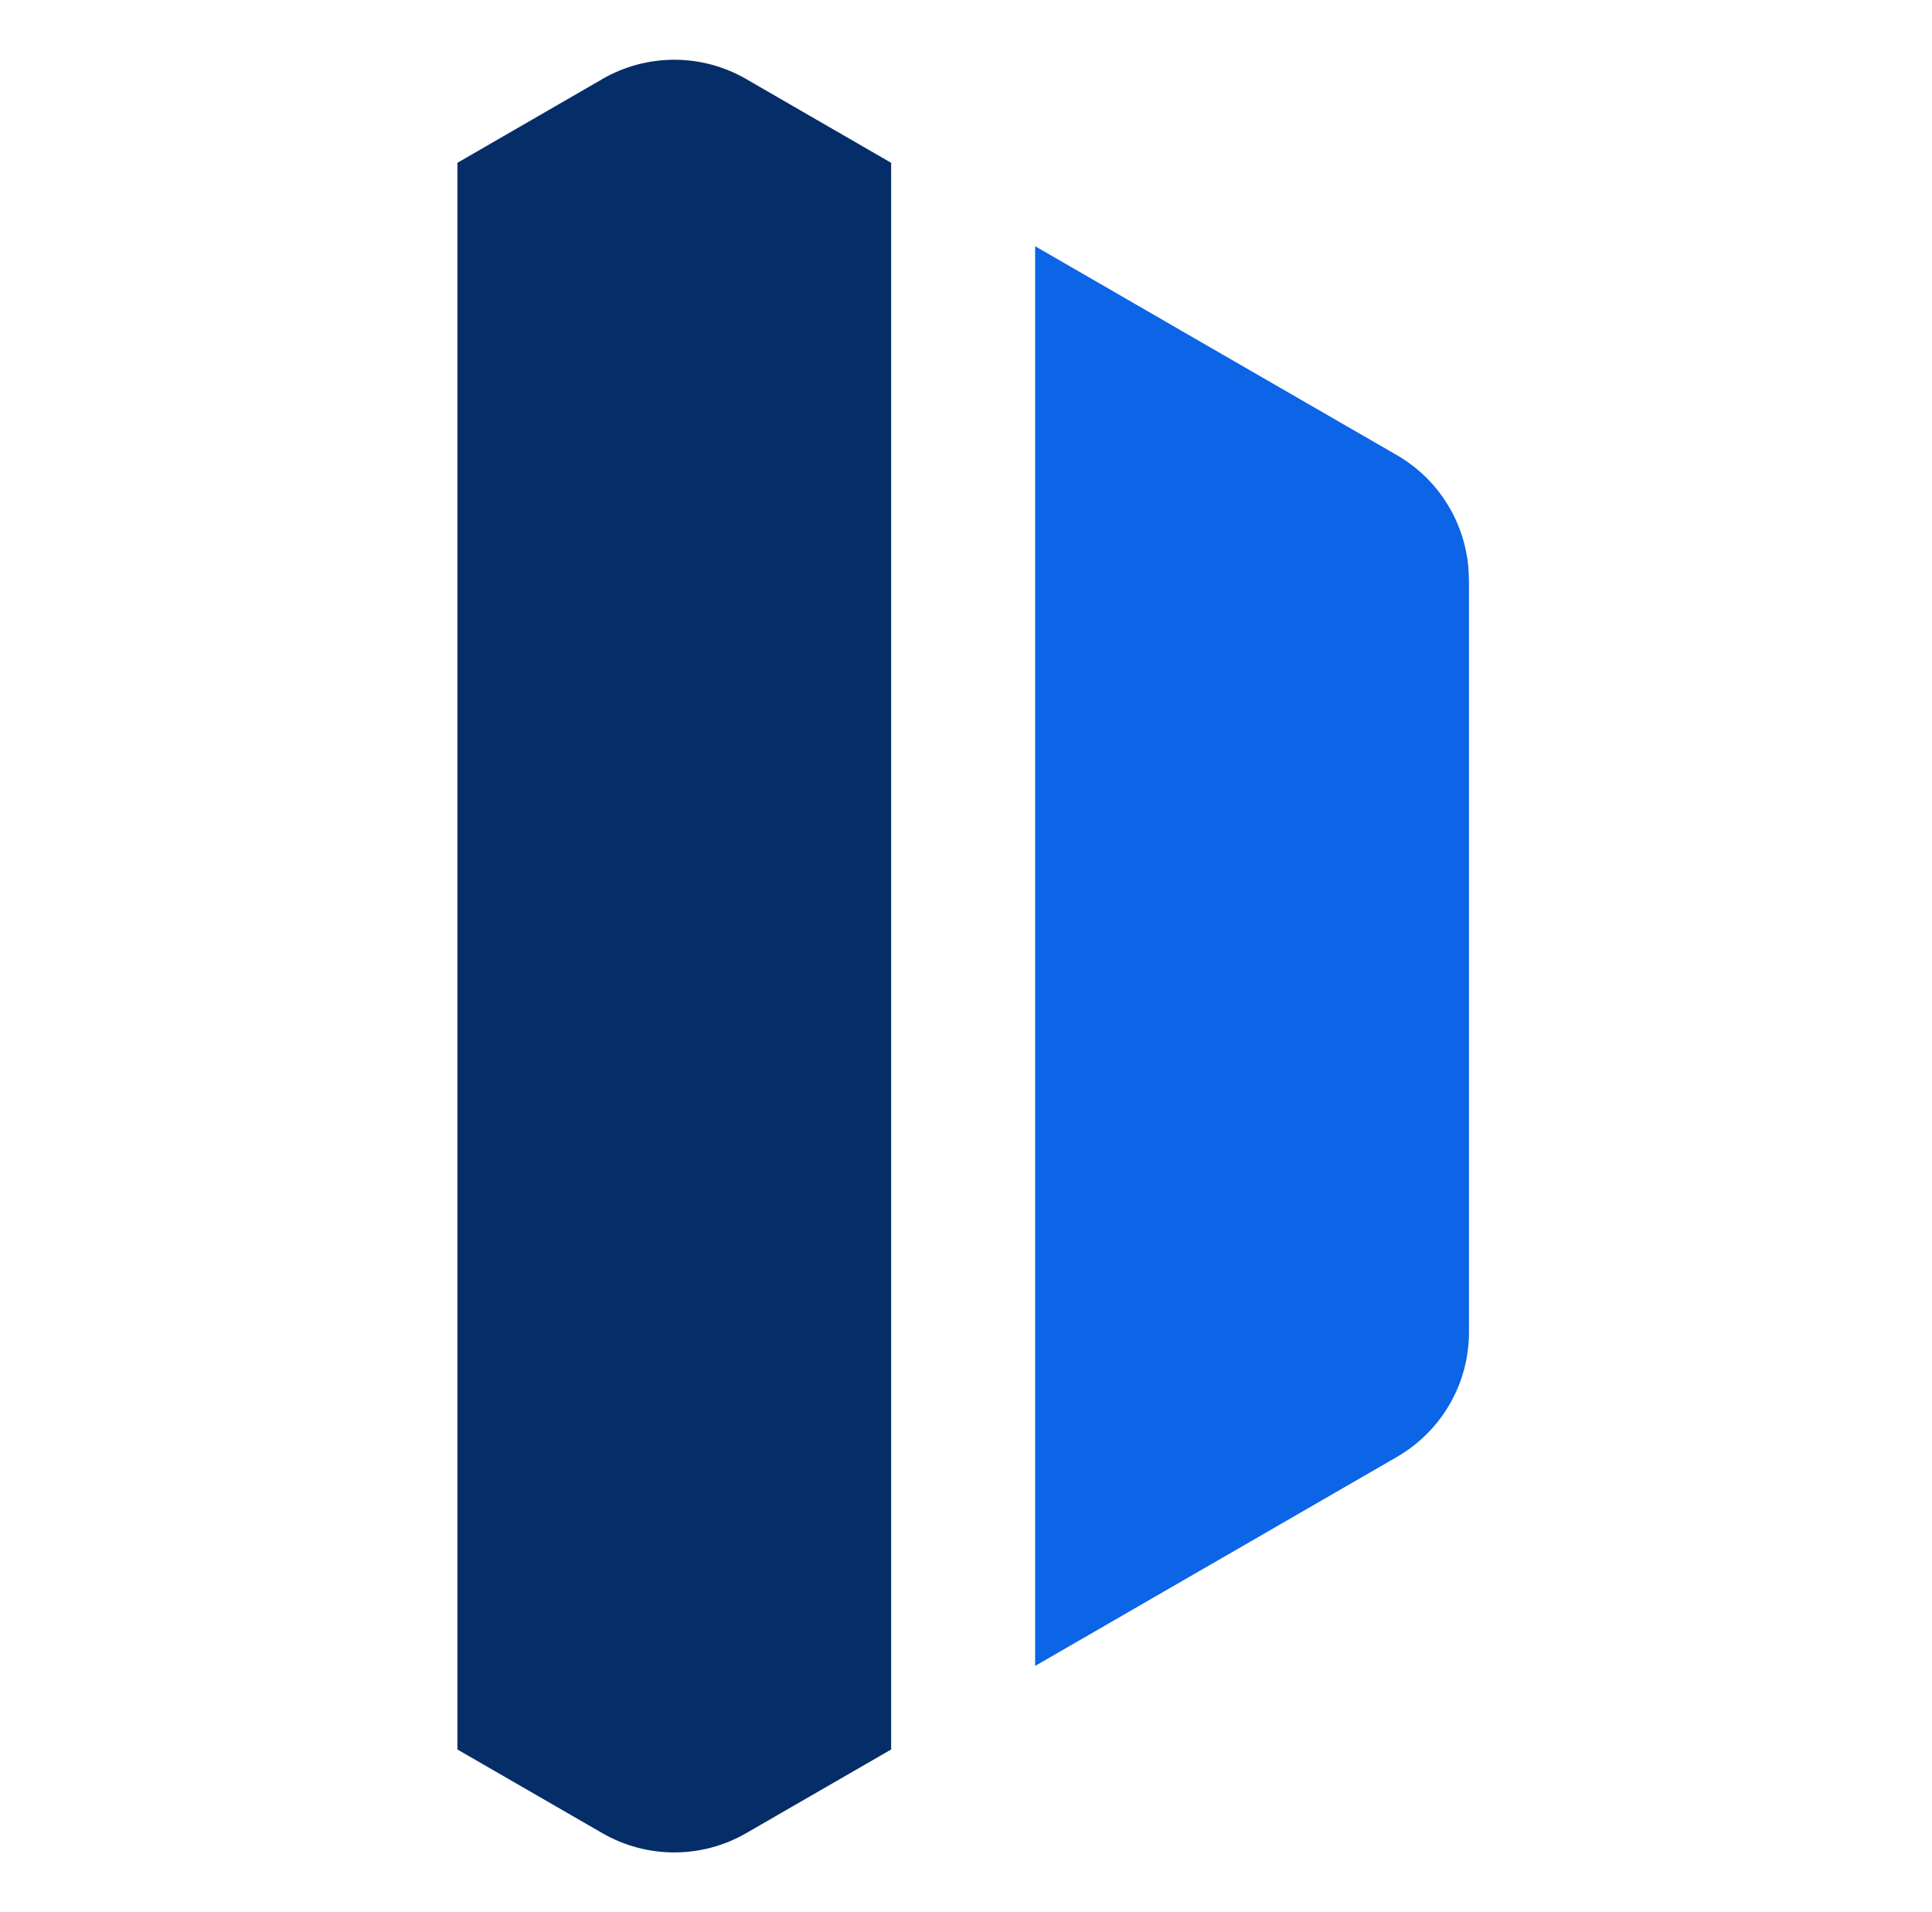 <svg width="97" height="96" viewBox="0 0 97 96" fill="none" xmlns="http://www.w3.org/2000/svg">
<path d="M44.742 8.174V87.832L37.467 92.031C35.232 93.323 32.474 93.323 30.239 92.031L22.965 87.832V8.174L30.224 3.98L30.239 3.969C32.474 2.677 35.232 2.677 37.467 3.969L37.483 3.98L44.742 8.174Z" fill="#052D67"/>
<path d="M73.753 29.111V66.883C73.753 69.468 72.377 71.85 70.137 73.142L70.121 73.153L66.489 75.25L62.862 77.347L59.23 79.444L51.971 83.638V12.362L55.603 14.459L59.23 16.556L70.137 22.852C72.371 24.145 73.748 26.527 73.748 29.111H73.753Z" fill="#0C64E7"/>
</svg>
